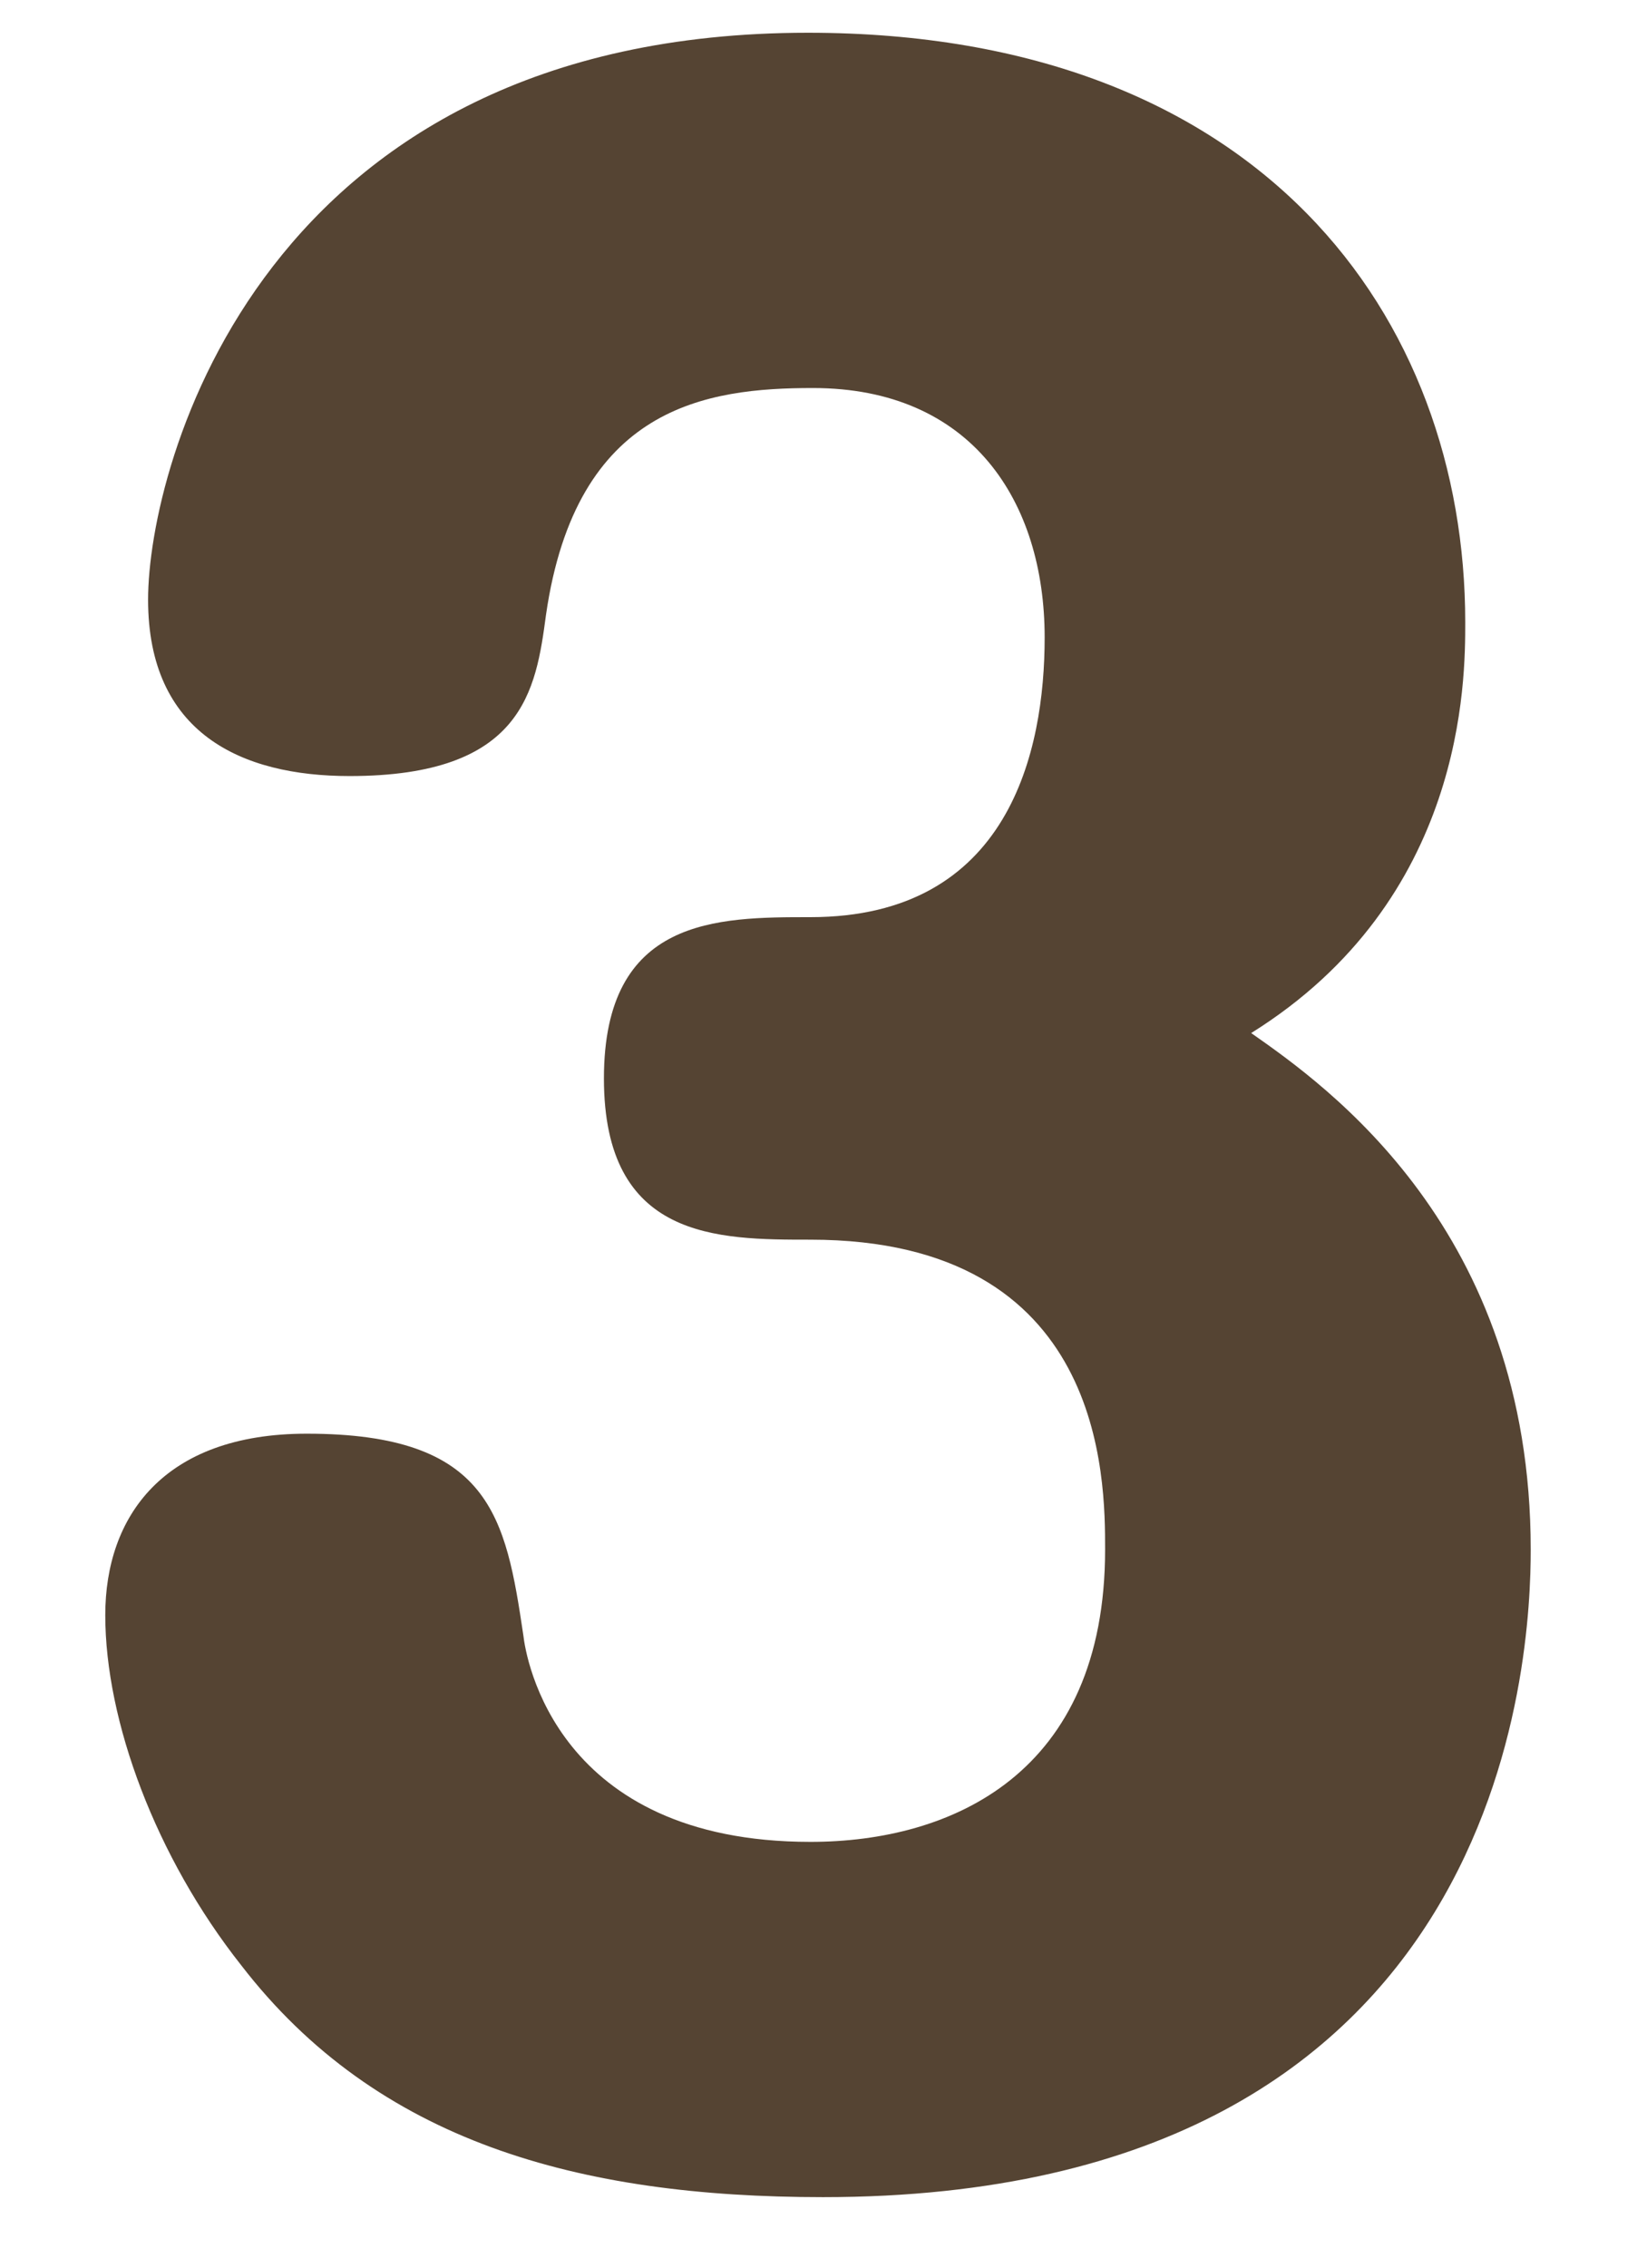 <svg width="13" height="18" viewBox="0 0 13 18" fill="none" xmlns="http://www.w3.org/2000/svg">
<path d="M9.936 8.2C10.536 8.62 12.156 9.76 12.156 12.3C12.156 13.12 11.996 17.44 6.536 17.44C4.596 17.44 2.996 17 1.916 15.6C1.236 14.74 0.836 13.66 0.836 12.82C0.836 12.04 1.296 11.38 2.436 11.38C3.896 11.38 4.016 12.04 4.156 12.98C4.176 13.16 4.416 14.62 6.436 14.62C7.556 14.62 8.776 14.08 8.776 12.3C8.776 11.74 8.776 9.84 6.436 9.84C5.696 9.84 4.796 9.84 4.796 8.56C4.796 7.28 5.696 7.28 6.436 7.28C8.016 7.28 8.296 5.96 8.296 5.06C8.296 3.98 7.716 3.08 6.456 3.08C5.616 3.08 4.576 3.22 4.336 4.88C4.256 5.48 4.156 6.16 2.776 6.16C1.916 6.16 1.176 5.82 1.176 4.76C1.176 3.7 2.076 0.26 6.416 0.26C10.016 0.26 11.636 2.52 11.636 4.94C11.636 5.4 11.636 7.14 9.936 8.2Z" fill="#554433"/>
</svg>
